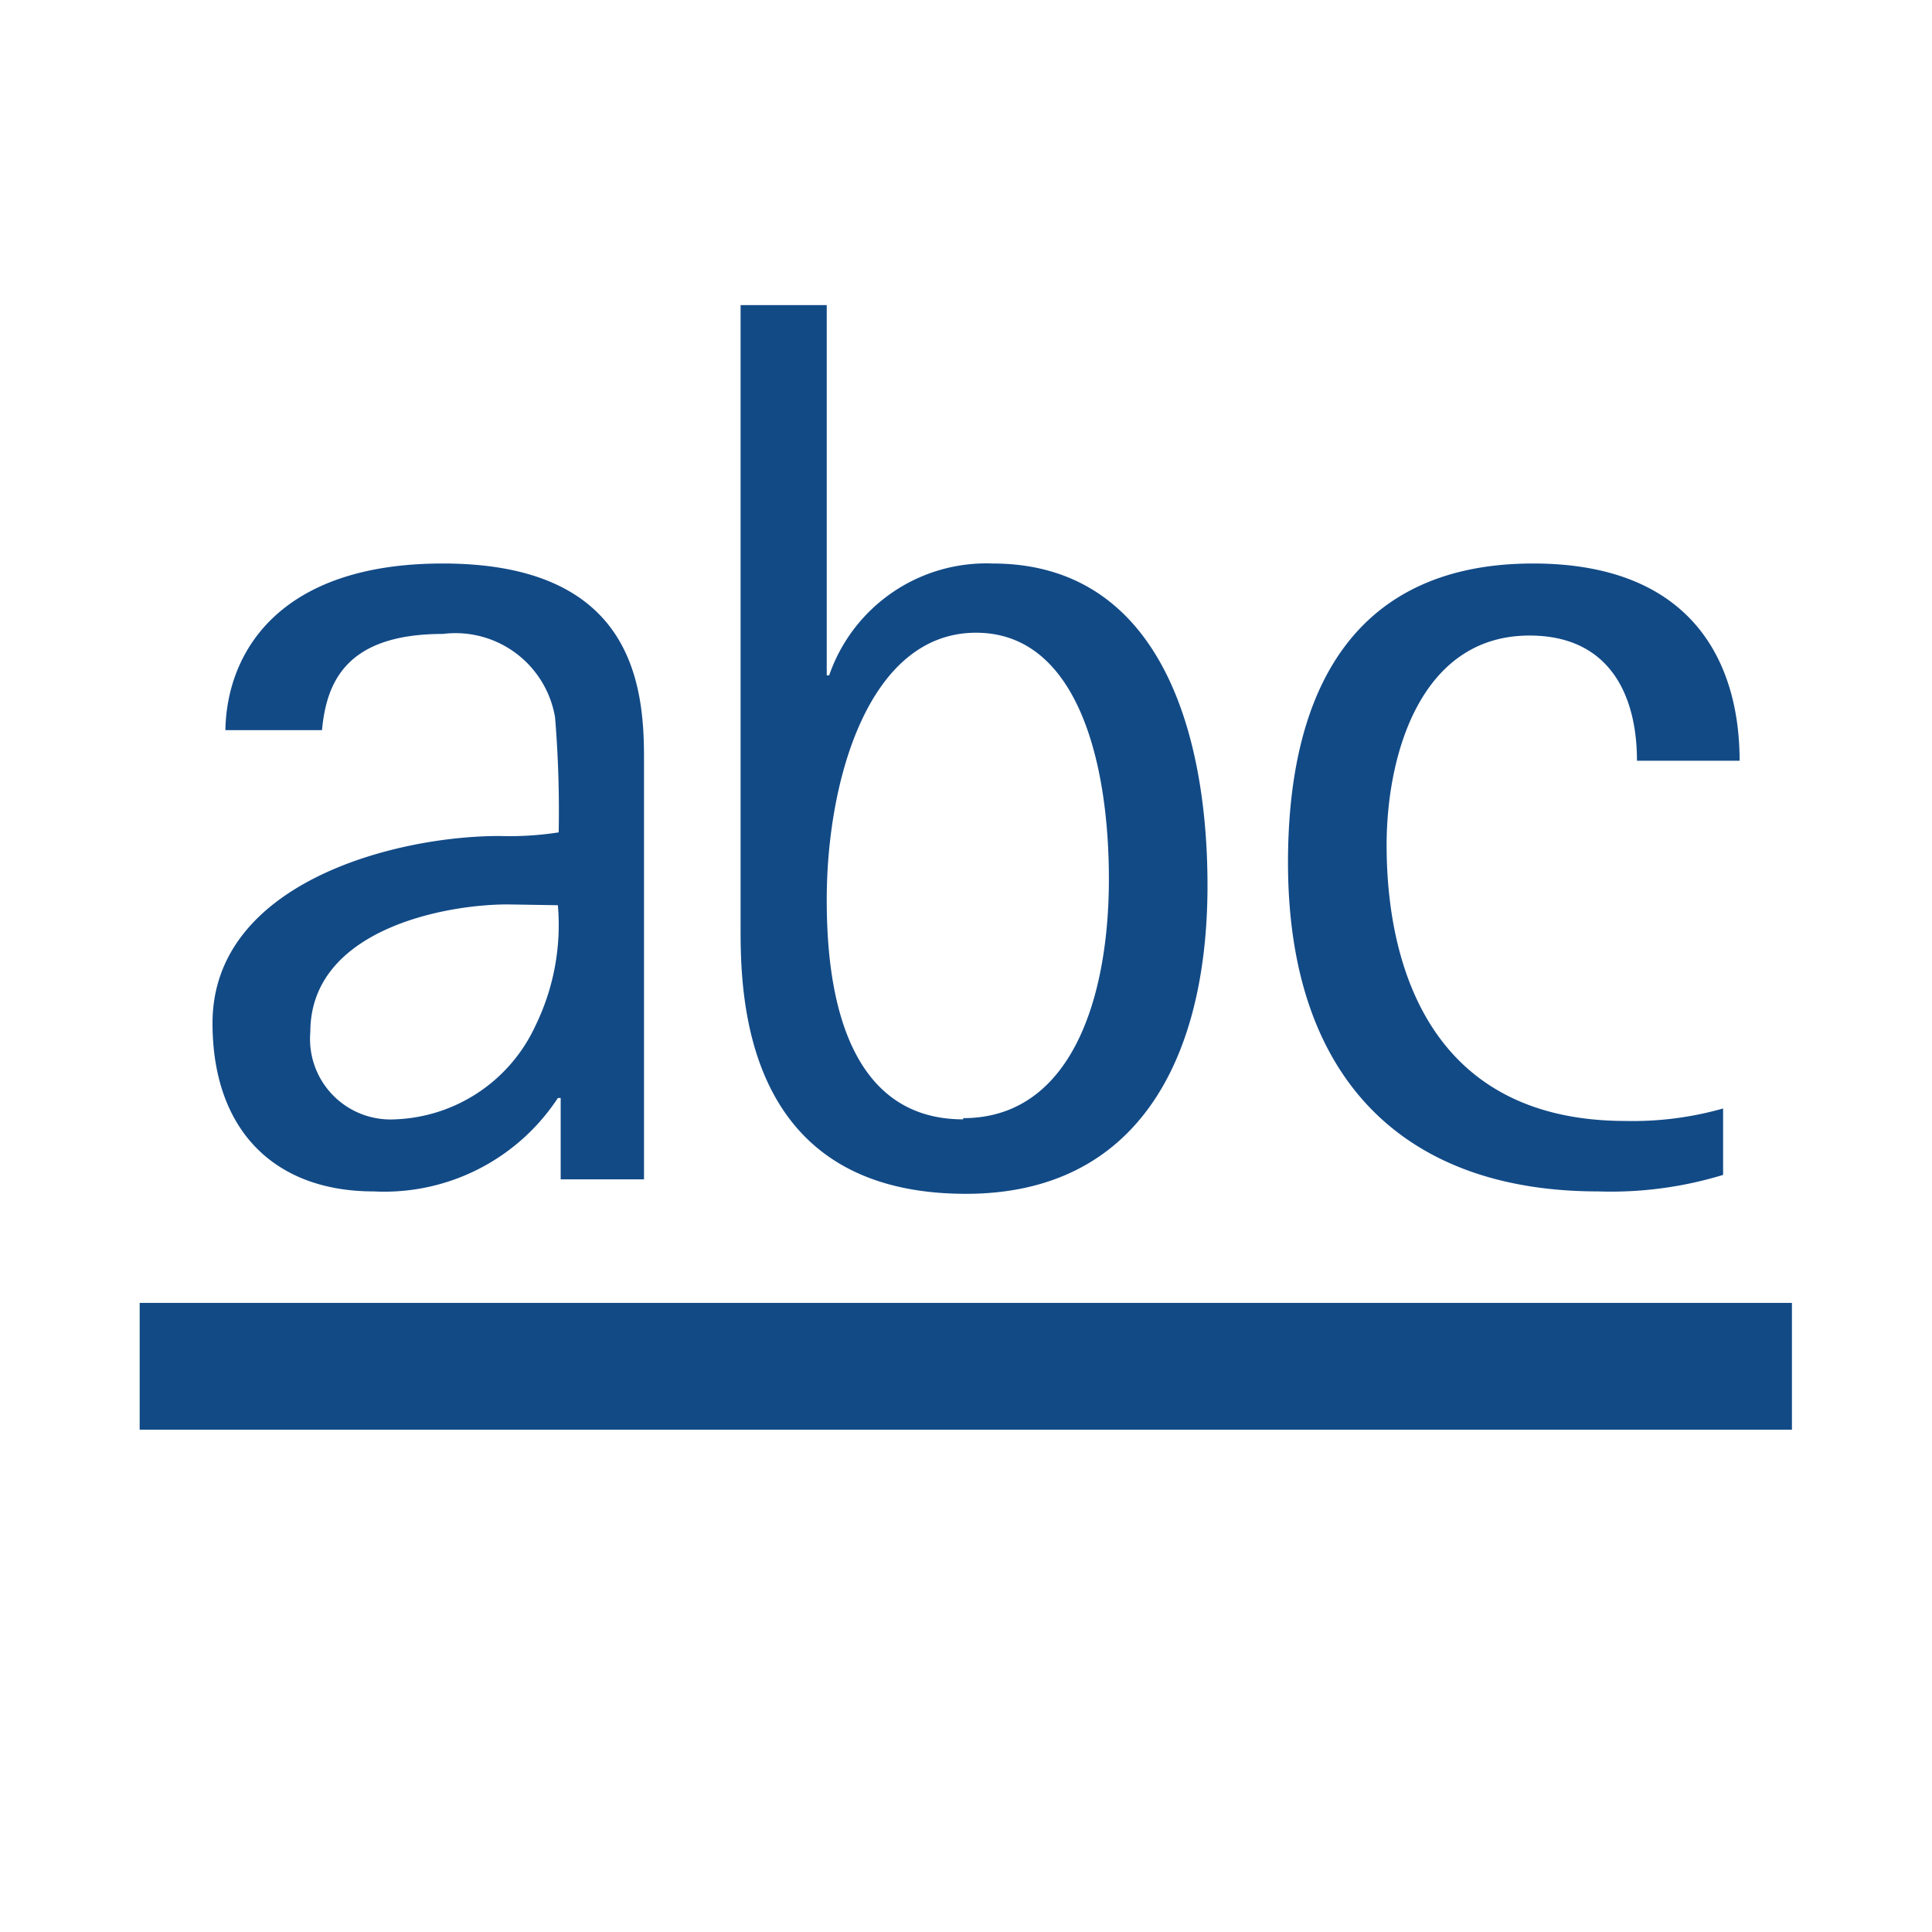 <svg xmlns="http://www.w3.org/2000/svg" viewBox="0 0 48 48"><defs><style>.cls-1{fill:#124a86;}</style></defs><title>rich_text_off</title><g id="Ebene_1" data-name="Ebene 1"><rect class="cls-1" x="3.47" y="32.37" width="41.05" height="3.15"/><path class="cls-1" d="M13.93,27.28h-.07A5.16,5.16,0,0,1,9.28,29.6c-2.45,0-4-1.51-4-4.18,0-3.48,4.52-4.65,7.13-4.65a7.9,7.9,0,0,0,1.47-.09,28.1,28.1,0,0,0-.09-2.86A2.51,2.51,0,0,0,11,15.75c-2.42,0-2.89,1.22-3,2.39H5.6C5.63,16.25,6.89,14,11,14c4.65,0,5,2.92,5,4.8v10.5H13.93Zm-1.32-4.81c-1.57,0-4.9.63-4.9,3.17a2,2,0,0,0,2.1,2.17,4,4,0,0,0,3.49-2.32,5.7,5.7,0,0,0,.56-3Z"/><path class="cls-1" d="M20.54,16.78h.06A4.13,4.13,0,0,1,24.66,14c4.11,0,5.34,4.11,5.34,8,0,4.3-1.73,7.66-6,7.66-5.34,0-5.6-4.55-5.6-6.5V7.58h2.14Zm3.39,11c2.67,0,3.62-2.95,3.62-5.94s-.82-6.12-3.3-6.12c-2.67,0-3.71,3.67-3.71,6.63C20.54,24.1,20.79,27.81,23.93,27.81Z"/><path class="cls-1" d="M42.81,29.19a9.53,9.53,0,0,1-3.11.41c-4.78,0-7.7-2.76-7.7-8.17C32,16.94,33.79,14,38.09,14c4,0,5.13,2.51,5.13,4.9H40.67c0-1.6-.66-3.11-2.67-3.11-2.7,0-3.55,2.95-3.55,5.21,0,2.86,1,6.85,5.94,6.85a8.2,8.2,0,0,0,2.42-.31Z"/></g></svg>